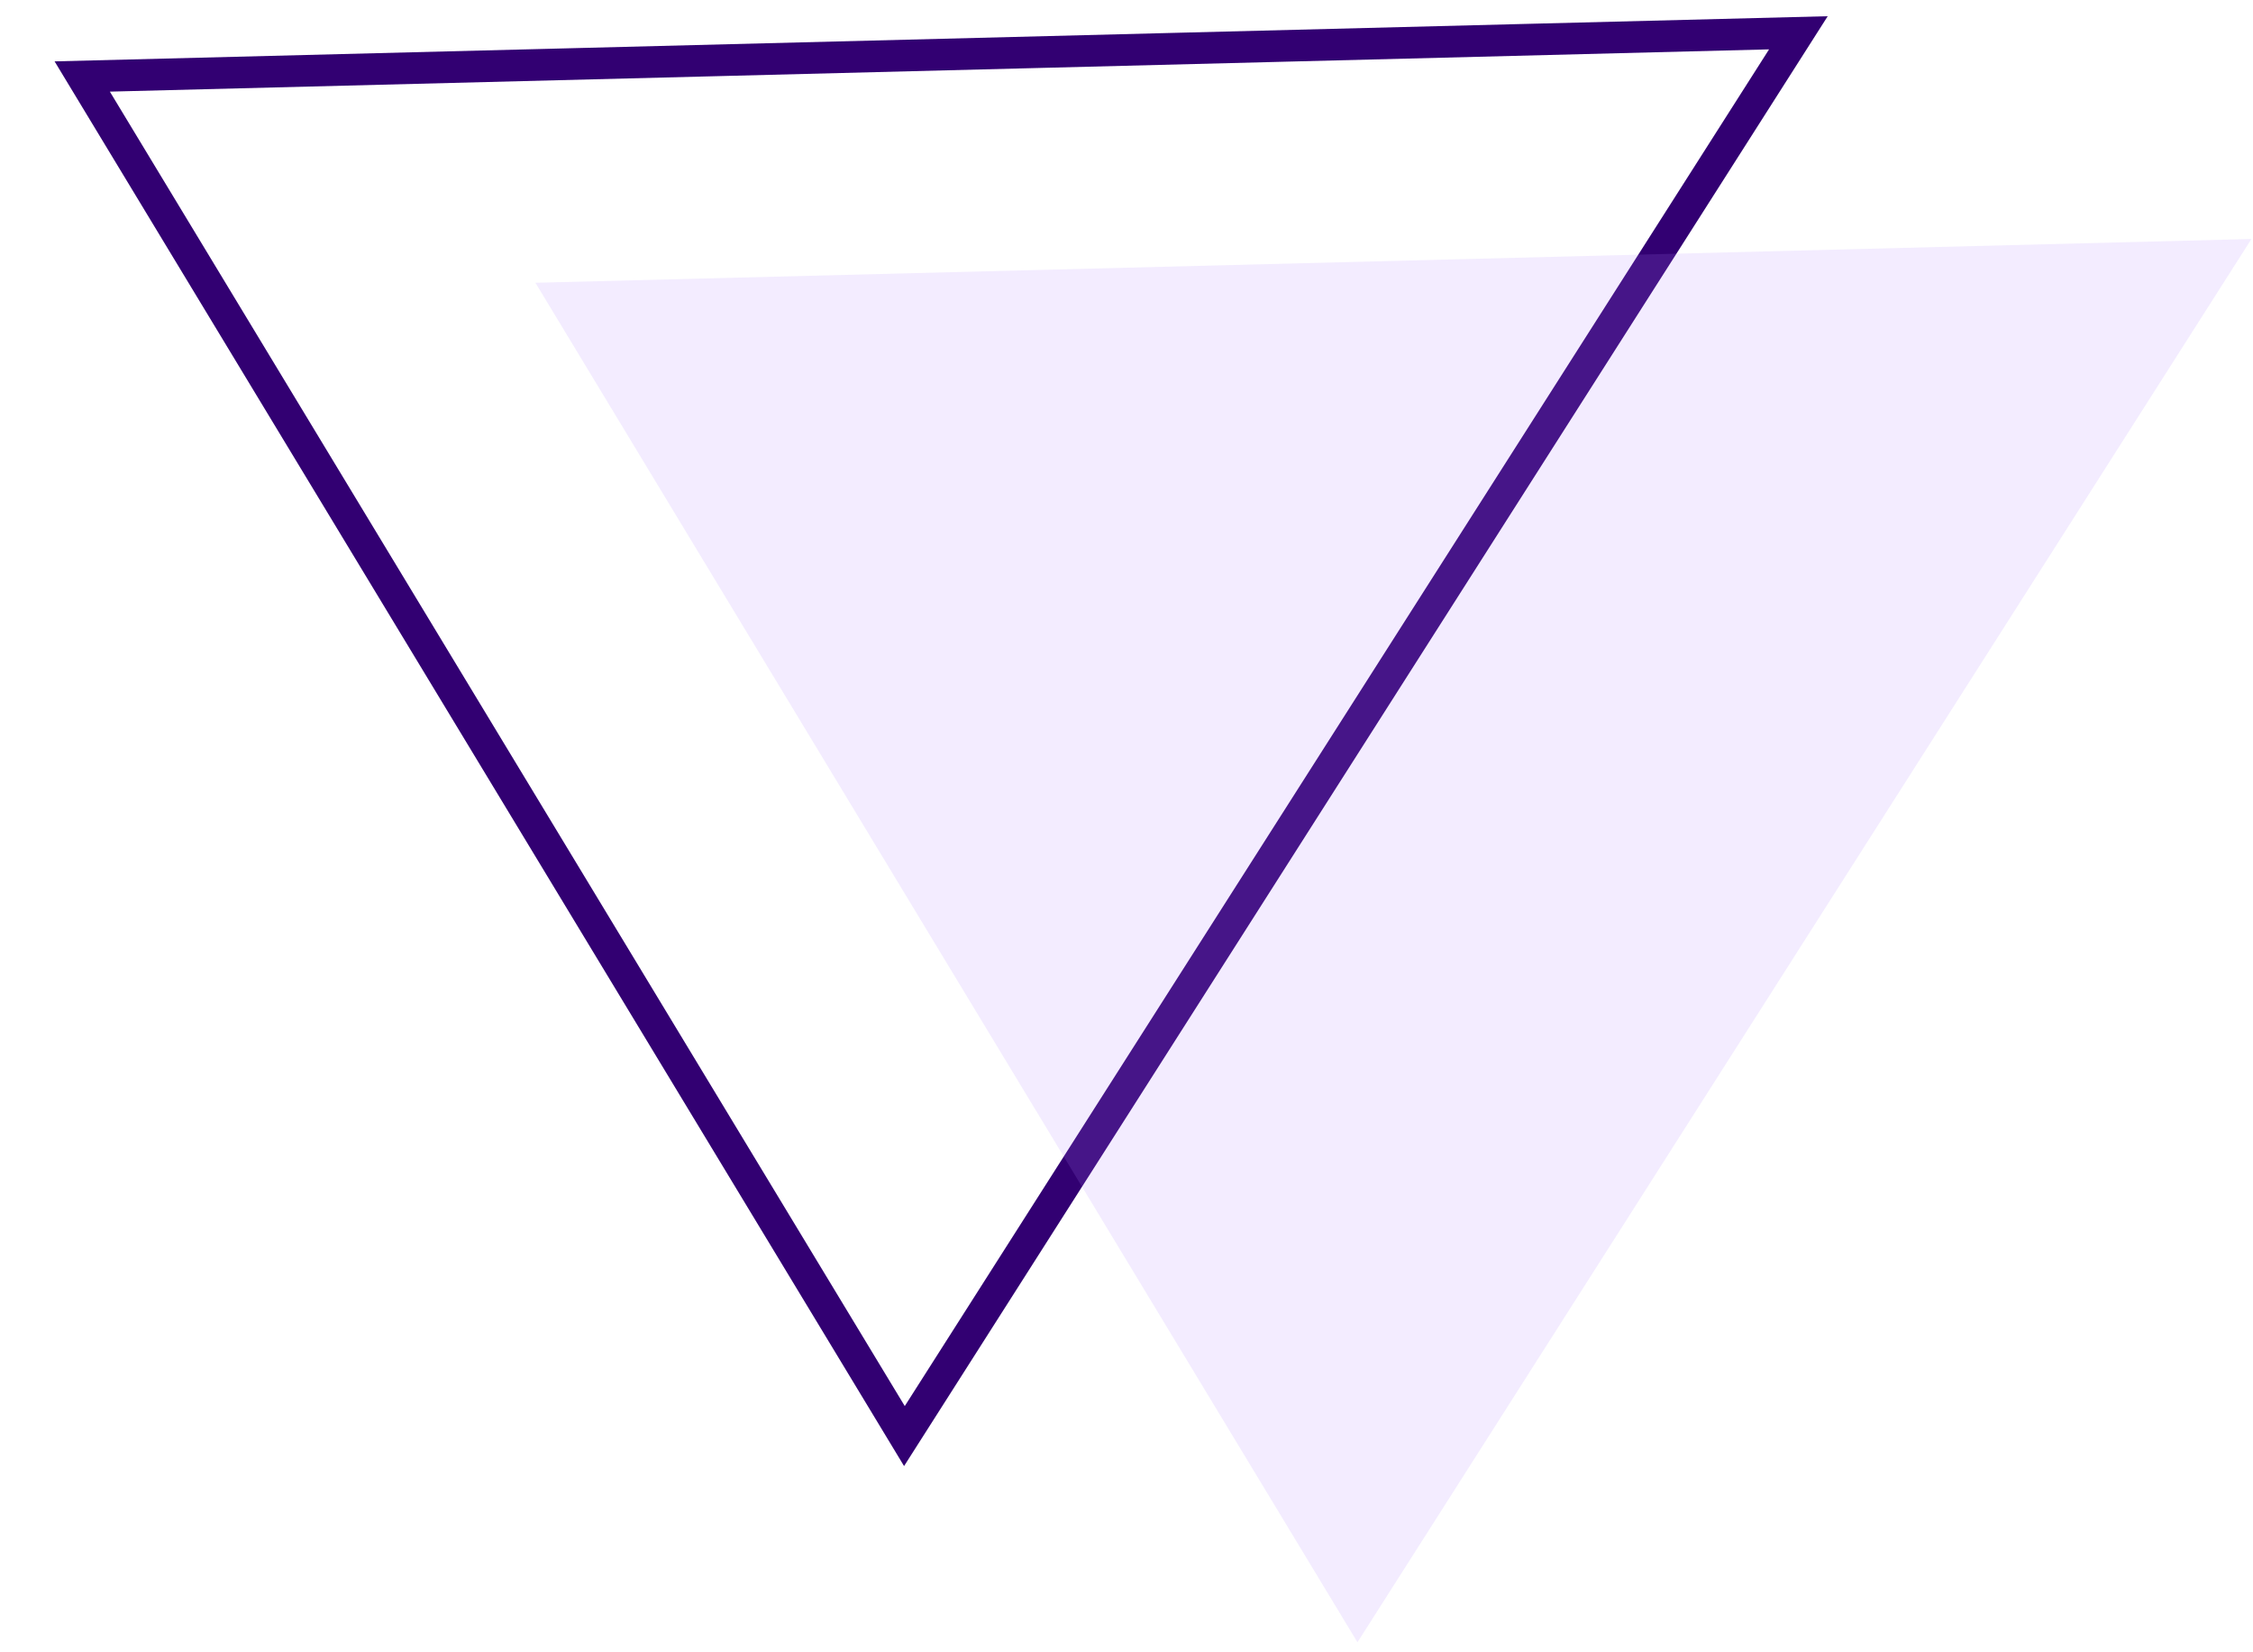 <svg width="105" height="77" viewBox="0 0 105 77" fill="none" xmlns="http://www.w3.org/2000/svg">
<path d="M83.813 1.528L42.15 66.923L3.832 3.565L83.813 1.528Z" stroke="#320072" stroke-width="1.475" stroke-miterlimit="10"/>
<path d="M104.927 11.137L63.264 76.533L24.953 13.178L104.927 11.137Z" fill="#AF83FF" fill-opacity="0.16"/>
</svg>
